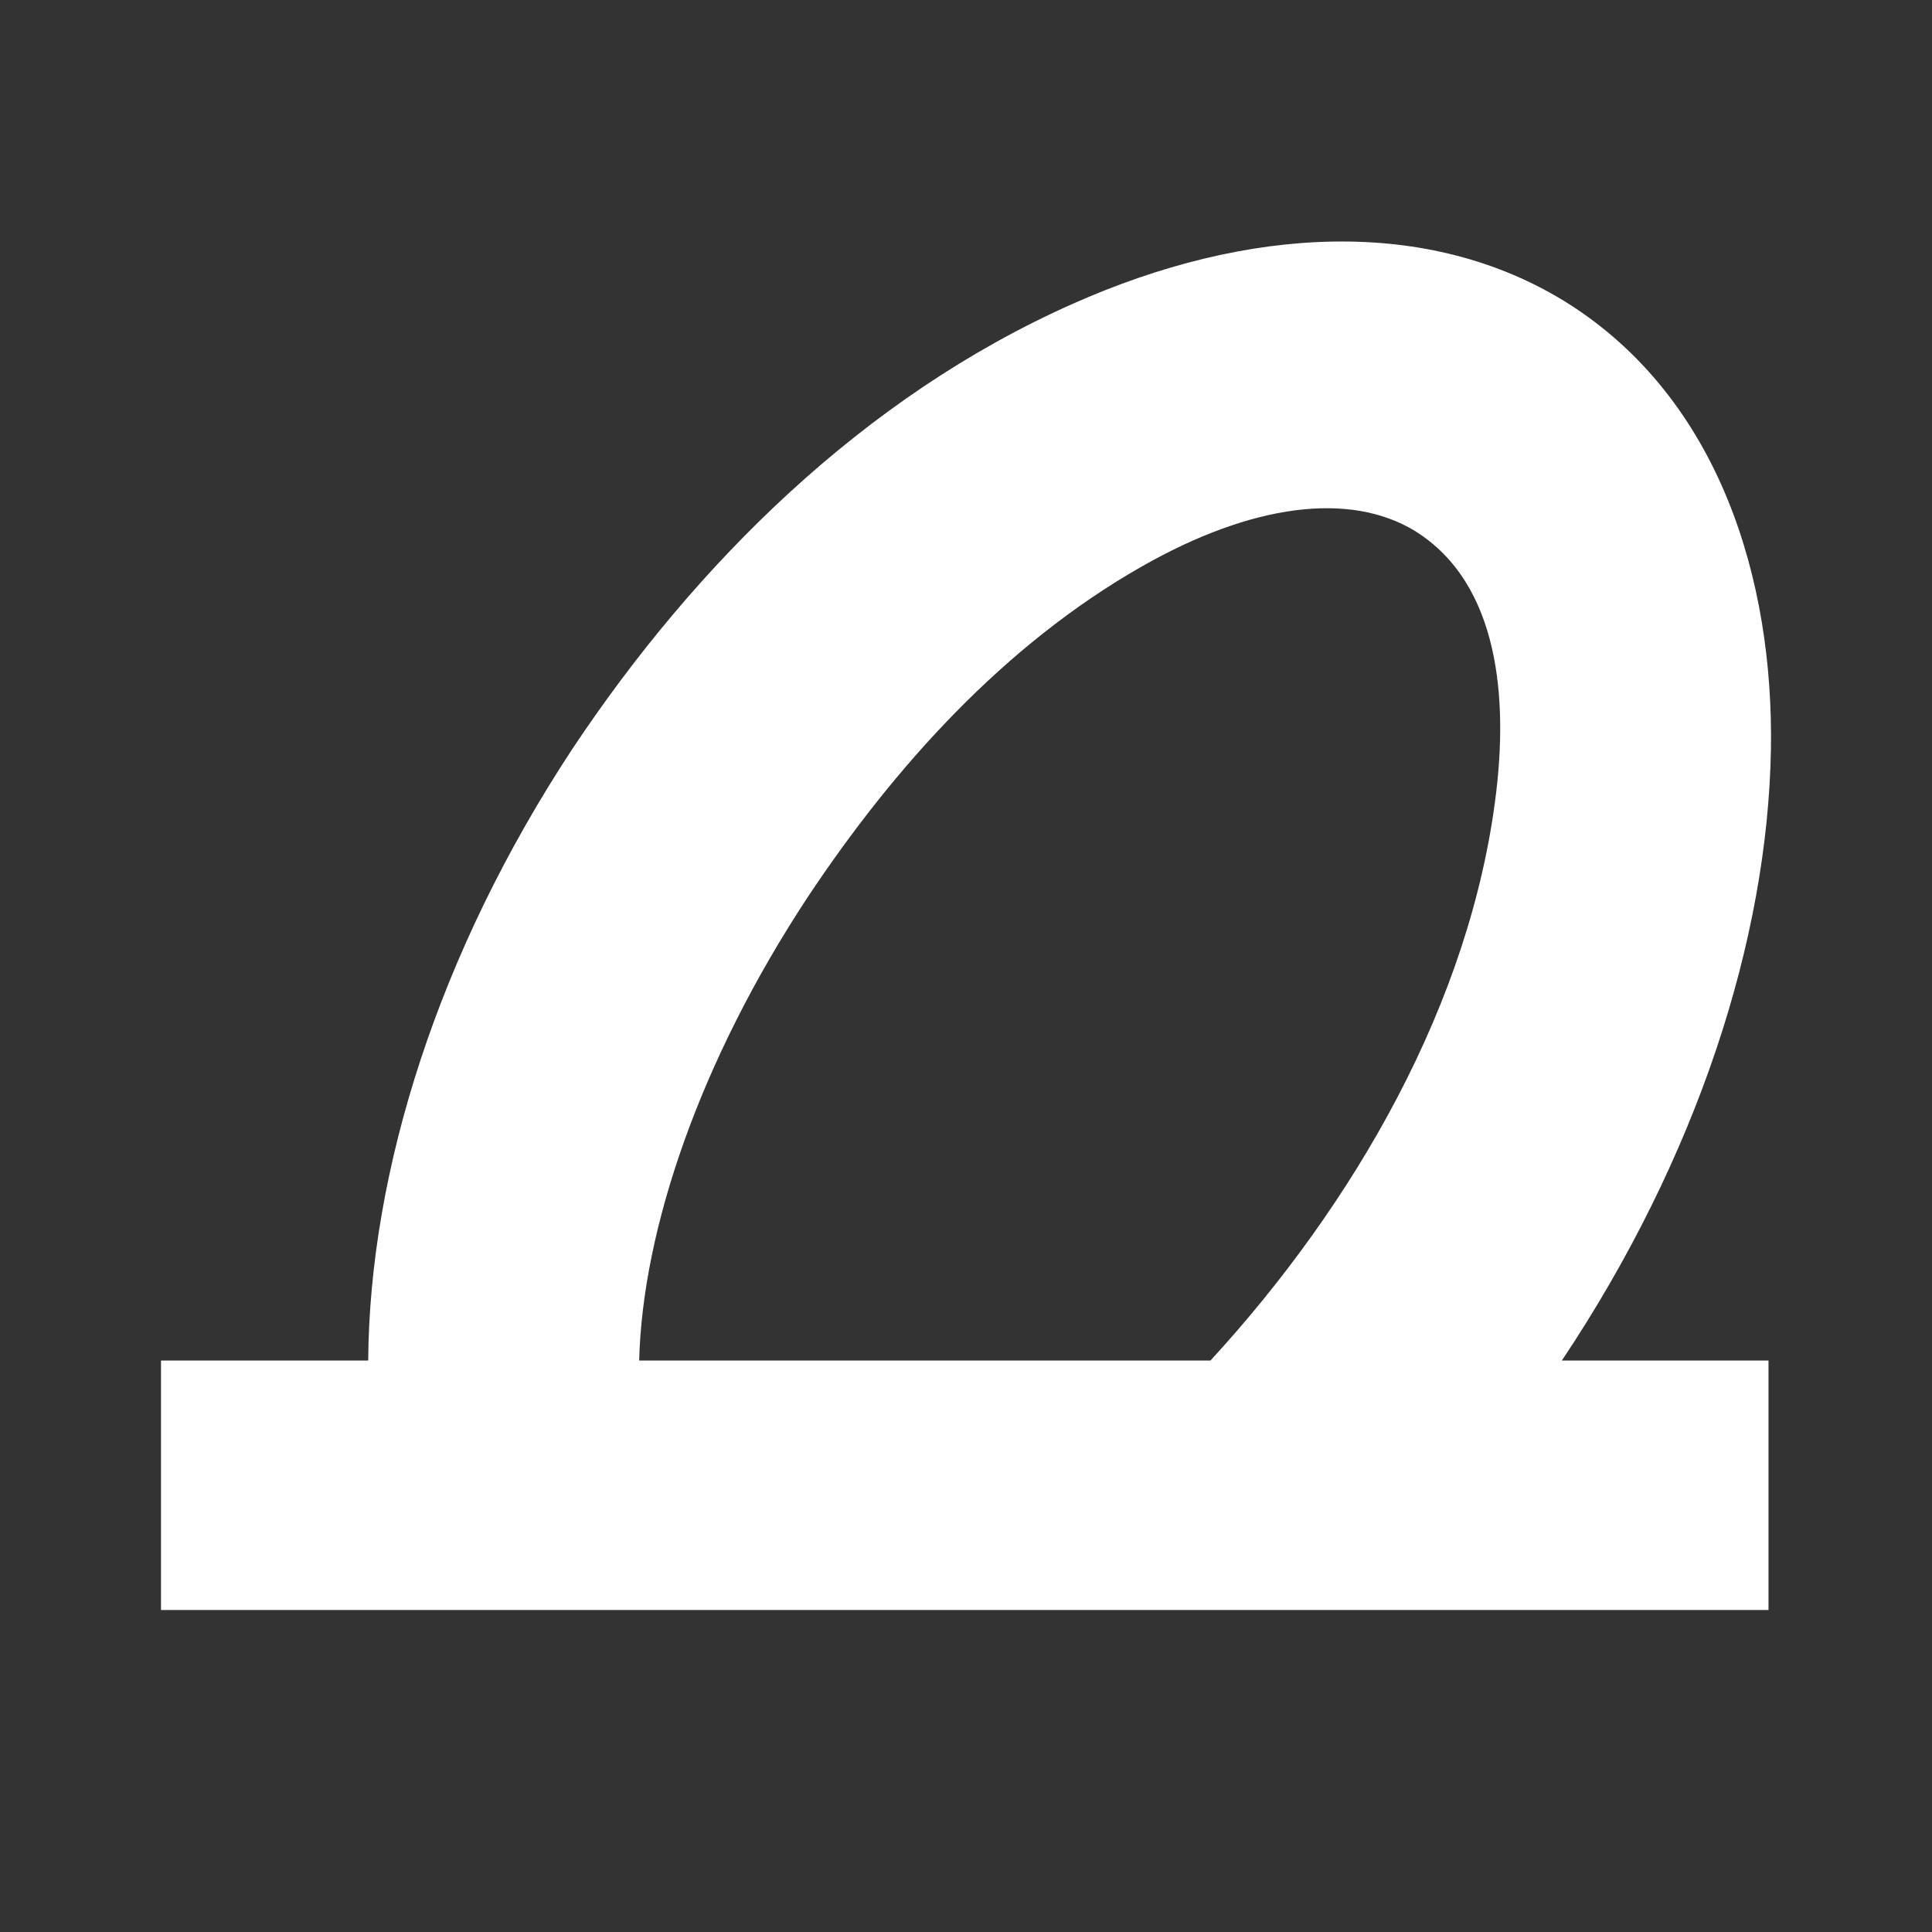 <?xml version="1.0" encoding="UTF-8"?> <svg xmlns="http://www.w3.org/2000/svg" width="24" height="24" viewBox="0 0 24 24" fill="none"><rect x="0" y="0" width="24" height="24" fill="#333333" stroke="none"/><path fill-rule="evenodd" clip-rule="evenodd" d="M13.317 3.778C15.508 2.801 17.744 2.688 19.466 3.761C21.365 4.957 22.034 7.209 21.999 9.308C21.959 11.667 21.086 14.379 19.402 16.901H21.969V20H2V16.901H4.574C4.59 14.547 5.445 11.832 7.111 9.302C8.642 7.001 10.729 4.93 13.317 3.778ZM17.571 6.592C16.767 6.108 15.56 6.253 14.182 7.038C12.471 8.012 11.107 9.531 10.04 11.135C8.692 13.177 7.981 15.277 7.94 16.901H15.037C16.821 14.959 18.273 12.456 18.586 9.843C18.719 8.736 18.652 7.26 17.571 6.592Z" fill="white"></path></svg> 